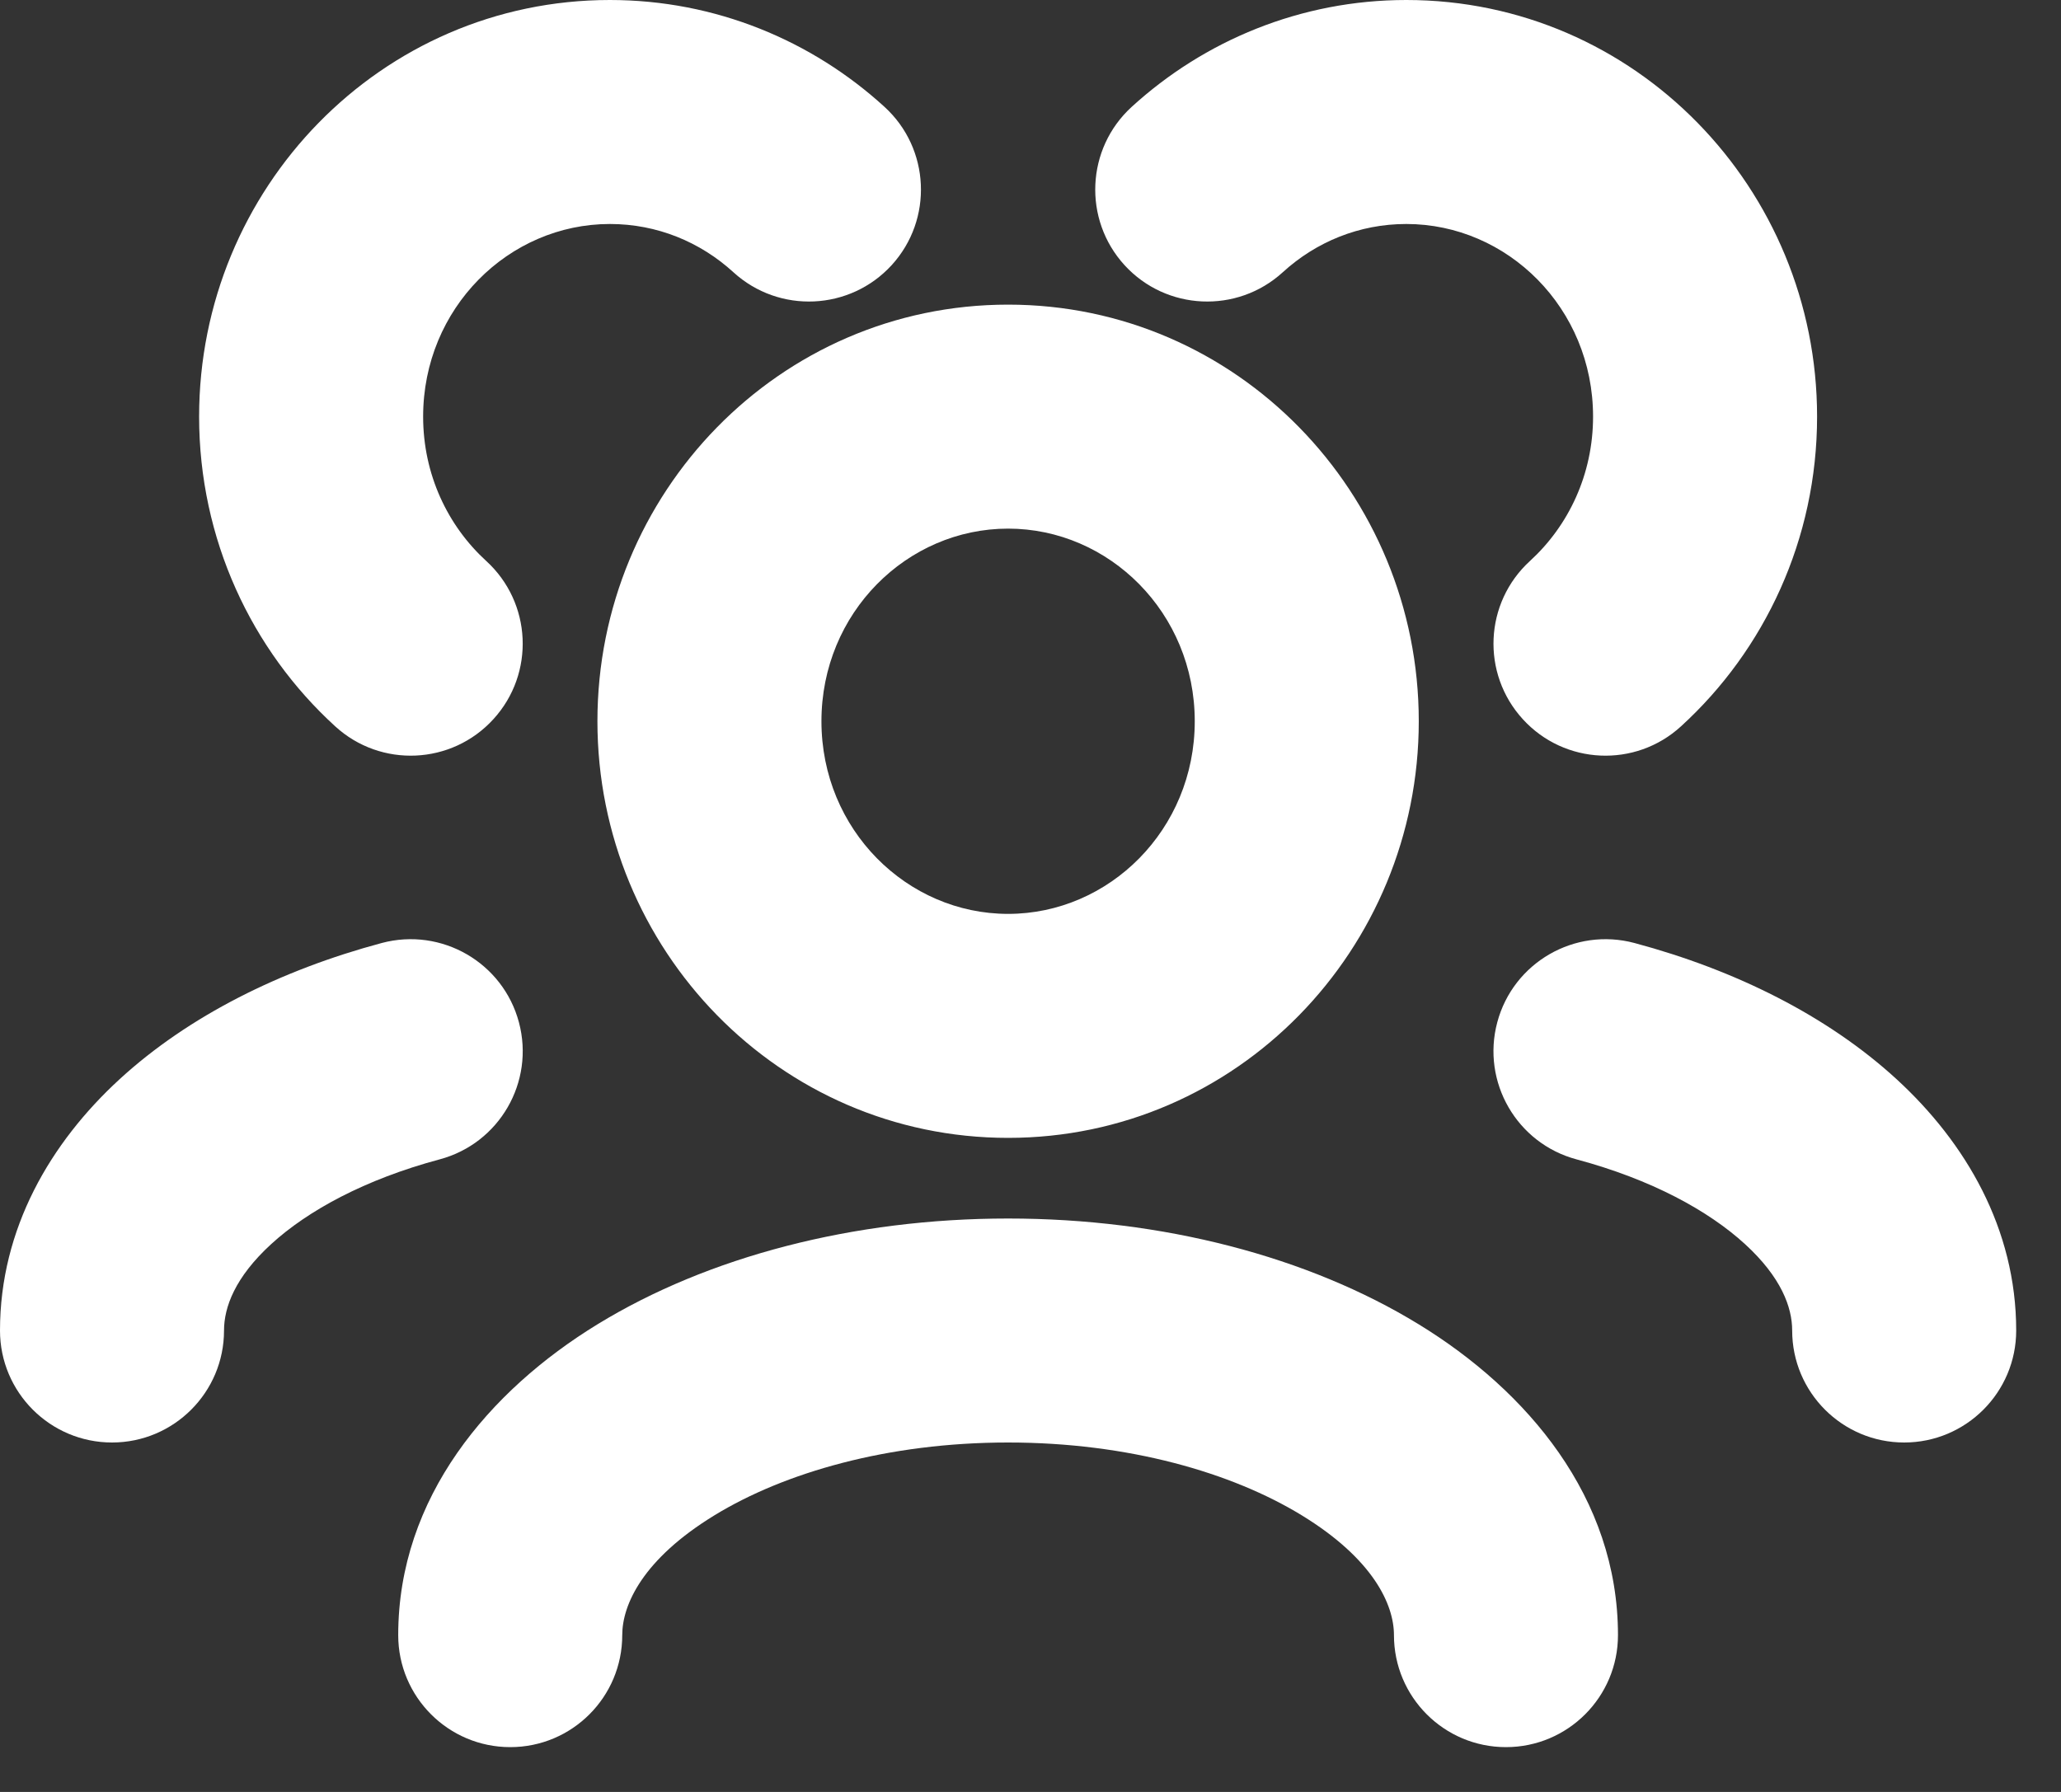 <svg width="23" height="20" viewBox="0 0 23 20" fill="none" xmlns="http://www.w3.org/2000/svg">
    <rect x="0" y="0" width="23" height="20" fill="#333333" stroke="none"/>
    <path fill-rule="evenodd" clip-rule="evenodd" d="M2.222 4.65C2.222 2.105 4.251 0 6.806 0C7.986 0 9.062 0.454 9.871 1.193C10.38 1.658 10.416 2.449 9.951 2.959C9.485 3.468 8.695 3.504 8.185 3.039C7.814 2.7 7.332 2.5 6.806 2.5C5.678 2.5 4.722 3.439 4.722 4.65C4.722 5.295 4.996 5.868 5.426 6.261C5.936 6.727 5.972 7.517 5.506 8.027C5.041 8.537 4.25 8.573 3.741 8.107C2.807 7.255 2.222 6.018 2.222 4.65ZM15.694 2.5C15.168 2.5 14.686 2.7 14.315 3.039C13.805 3.504 13.014 3.468 12.549 2.959C12.084 2.449 12.12 1.658 12.629 1.193C13.438 0.454 14.514 0 15.694 0C18.249 0 20.278 2.105 20.278 4.65C20.278 6.018 19.693 7.255 18.759 8.107C18.25 8.573 17.459 8.537 16.994 8.027C16.528 7.517 16.564 6.727 17.074 6.261C17.504 5.868 17.778 5.295 17.778 4.65C17.778 3.439 16.822 2.5 15.694 2.5ZM11.25 5.9C10.123 5.9 9.167 6.839 9.167 8.05C9.167 9.261 10.123 10.2 11.25 10.2C12.377 10.2 13.333 9.261 13.333 8.05C13.333 6.839 12.377 5.9 11.25 5.9ZM6.667 8.05C6.667 5.505 8.695 3.4 11.25 3.4C13.805 3.4 15.833 5.505 15.833 8.05C15.833 10.595 13.805 12.7 11.25 12.7C8.695 12.7 6.667 10.595 6.667 8.05ZM5.791 11.41C5.969 12.077 5.573 12.762 4.906 12.94C4.073 13.163 3.433 13.513 3.026 13.886C2.622 14.256 2.5 14.591 2.5 14.85C2.5 15.54 1.94 16.1 1.25 16.1C0.56 16.1 0 15.54 0 14.85C0 13.714 0.563 12.753 1.336 12.044C2.105 11.339 3.132 10.827 4.26 10.525C4.927 10.347 5.613 10.743 5.791 11.41ZM16.709 11.41C16.887 10.743 17.573 10.347 18.24 10.525C19.368 10.827 20.395 11.339 21.164 12.044C21.937 12.753 22.5 13.714 22.5 14.85C22.5 15.54 21.94 16.1 21.25 16.1C20.56 16.1 20 15.54 20 14.85C20 14.591 19.878 14.256 19.474 13.886C19.067 13.513 18.427 13.163 17.594 12.94C16.927 12.762 16.531 12.077 16.709 11.41ZM7.974 16.912C7.174 17.401 6.944 17.91 6.944 18.25C6.944 18.94 6.385 19.5 5.694 19.5C5.004 19.5 4.444 18.94 4.444 18.25C4.444 16.712 5.458 15.521 6.669 14.78C7.901 14.026 9.524 13.6 11.25 13.6C12.976 13.6 14.599 14.026 15.831 14.78C17.042 15.521 18.056 16.712 18.056 18.25C18.056 18.94 17.496 19.5 16.806 19.5C16.115 19.5 15.556 18.94 15.556 18.25C15.556 17.91 15.326 17.401 14.526 16.912C13.747 16.436 12.592 16.1 11.25 16.1C9.908 16.1 8.753 16.436 7.974 16.912Z" fill="white"/>
</svg>
